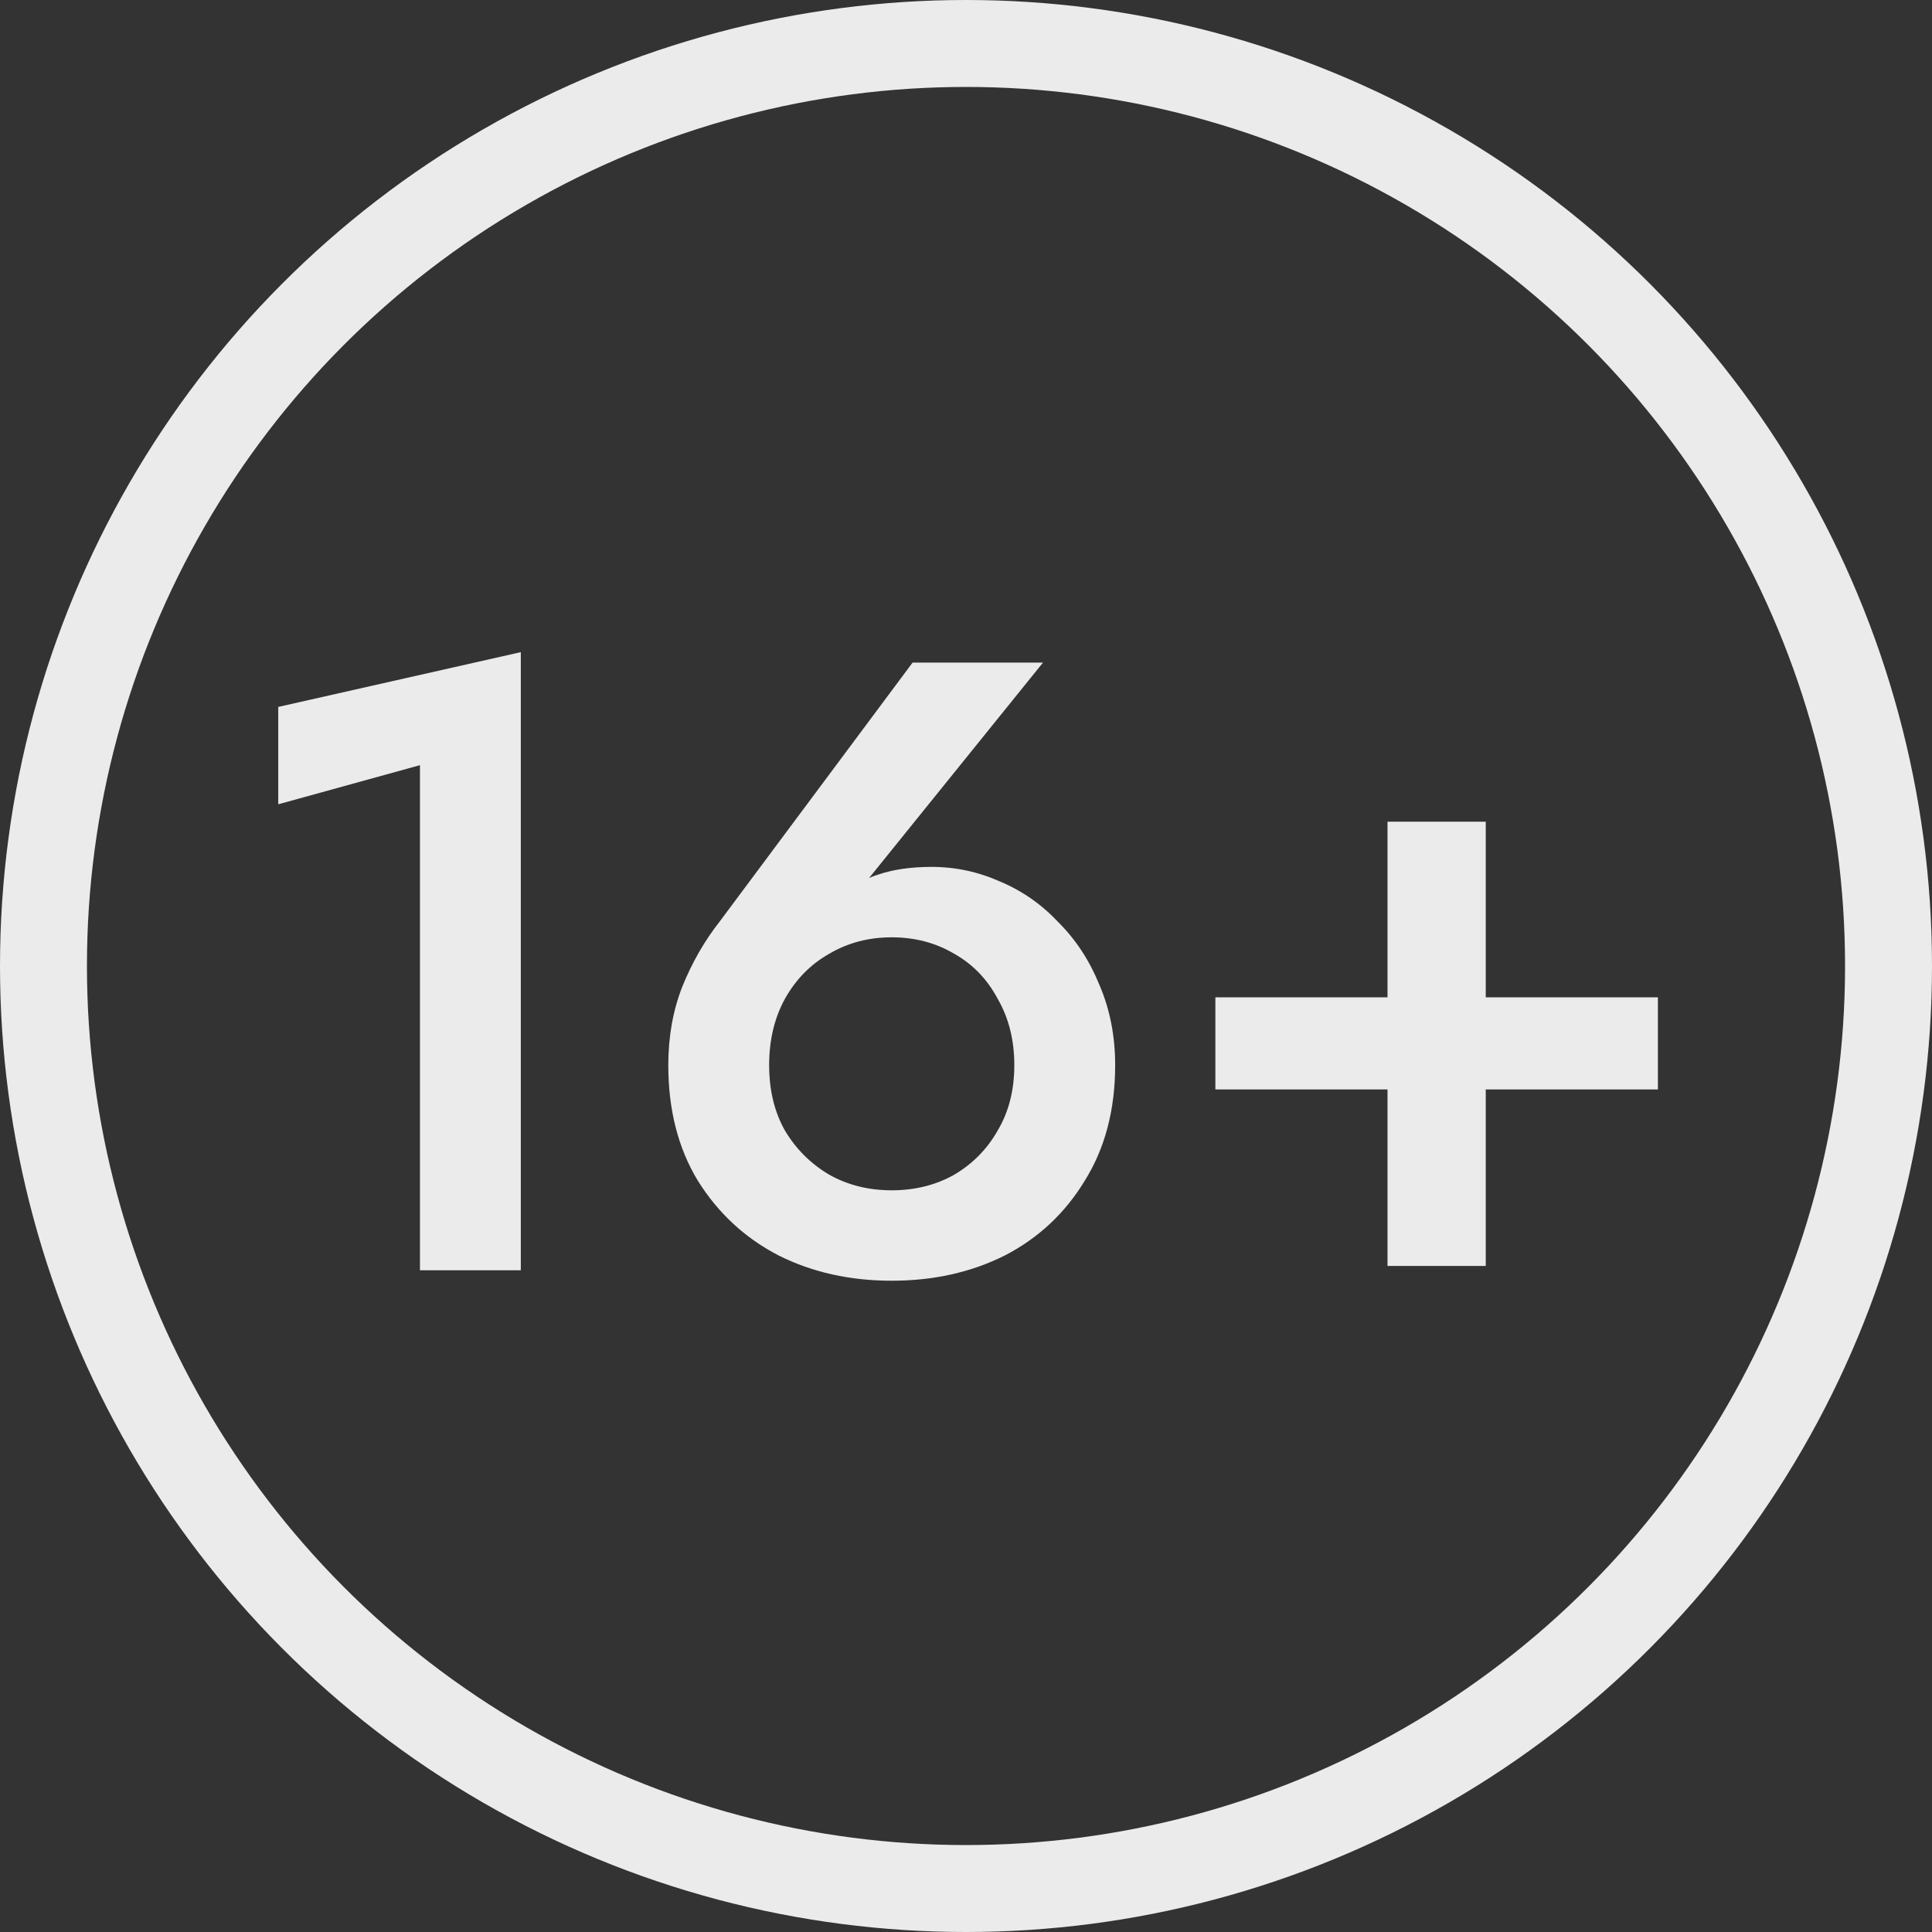 <svg width="400" height="400" viewBox="0 0 400 400" fill="none" xmlns="http://www.w3.org/2000/svg">
<rect x="0" y="0" width="400" height="400" fill="#333333" stroke="none"/>
<circle opacity="0.9" cx="200" cy="200" r="191" stroke="white" stroke-width="18"/>
<path opacity="0.9" d="M57.609 166.52V146.36L107.829 135.02V263H86.949V158.42L57.609 166.52ZM159.243 220.52C159.243 225.68 160.323 230.18 162.483 234.02C164.763 237.86 167.823 240.92 171.663 243.2C175.503 245.36 179.823 246.44 184.623 246.44C189.423 246.44 193.743 245.36 197.583 243.2C201.423 240.92 204.423 237.86 206.583 234.02C208.863 230.18 210.003 225.68 210.003 220.52C210.003 215.36 208.863 210.8 206.583 206.84C204.423 202.76 201.423 199.64 197.583 197.48C193.743 195.2 189.423 194.06 184.623 194.06C179.823 194.06 175.503 195.2 171.663 197.48C167.823 199.64 164.763 202.76 162.483 206.84C160.323 210.8 159.243 215.36 159.243 220.52ZM188.943 137.18H215.943L175.983 186.68L172.923 187.22C175.683 184.1 178.623 182.06 181.743 181.1C184.863 180.02 188.583 179.48 192.903 179.48C197.823 179.48 202.563 180.5 207.123 182.54C211.683 184.46 215.703 187.28 219.183 191C222.783 194.6 225.603 198.92 227.643 203.96C229.803 209 230.883 214.52 230.883 220.52C230.883 229.76 228.783 237.74 224.583 244.46C220.503 251.18 214.983 256.34 208.023 259.94C201.063 263.42 193.263 265.16 184.623 265.16C175.983 265.16 168.183 263.42 161.223 259.94C154.263 256.34 148.683 251.18 144.483 244.46C140.403 237.74 138.363 229.76 138.363 220.52C138.363 214.64 139.323 209.24 141.243 204.32C143.283 199.28 145.863 194.78 148.983 190.82L188.943 137.18ZM251.63 225.56V206.48H343.25V225.56H251.63ZM287.27 170.12H307.61V262.1H287.27V170.12Z" fill="white"/>
</svg>
